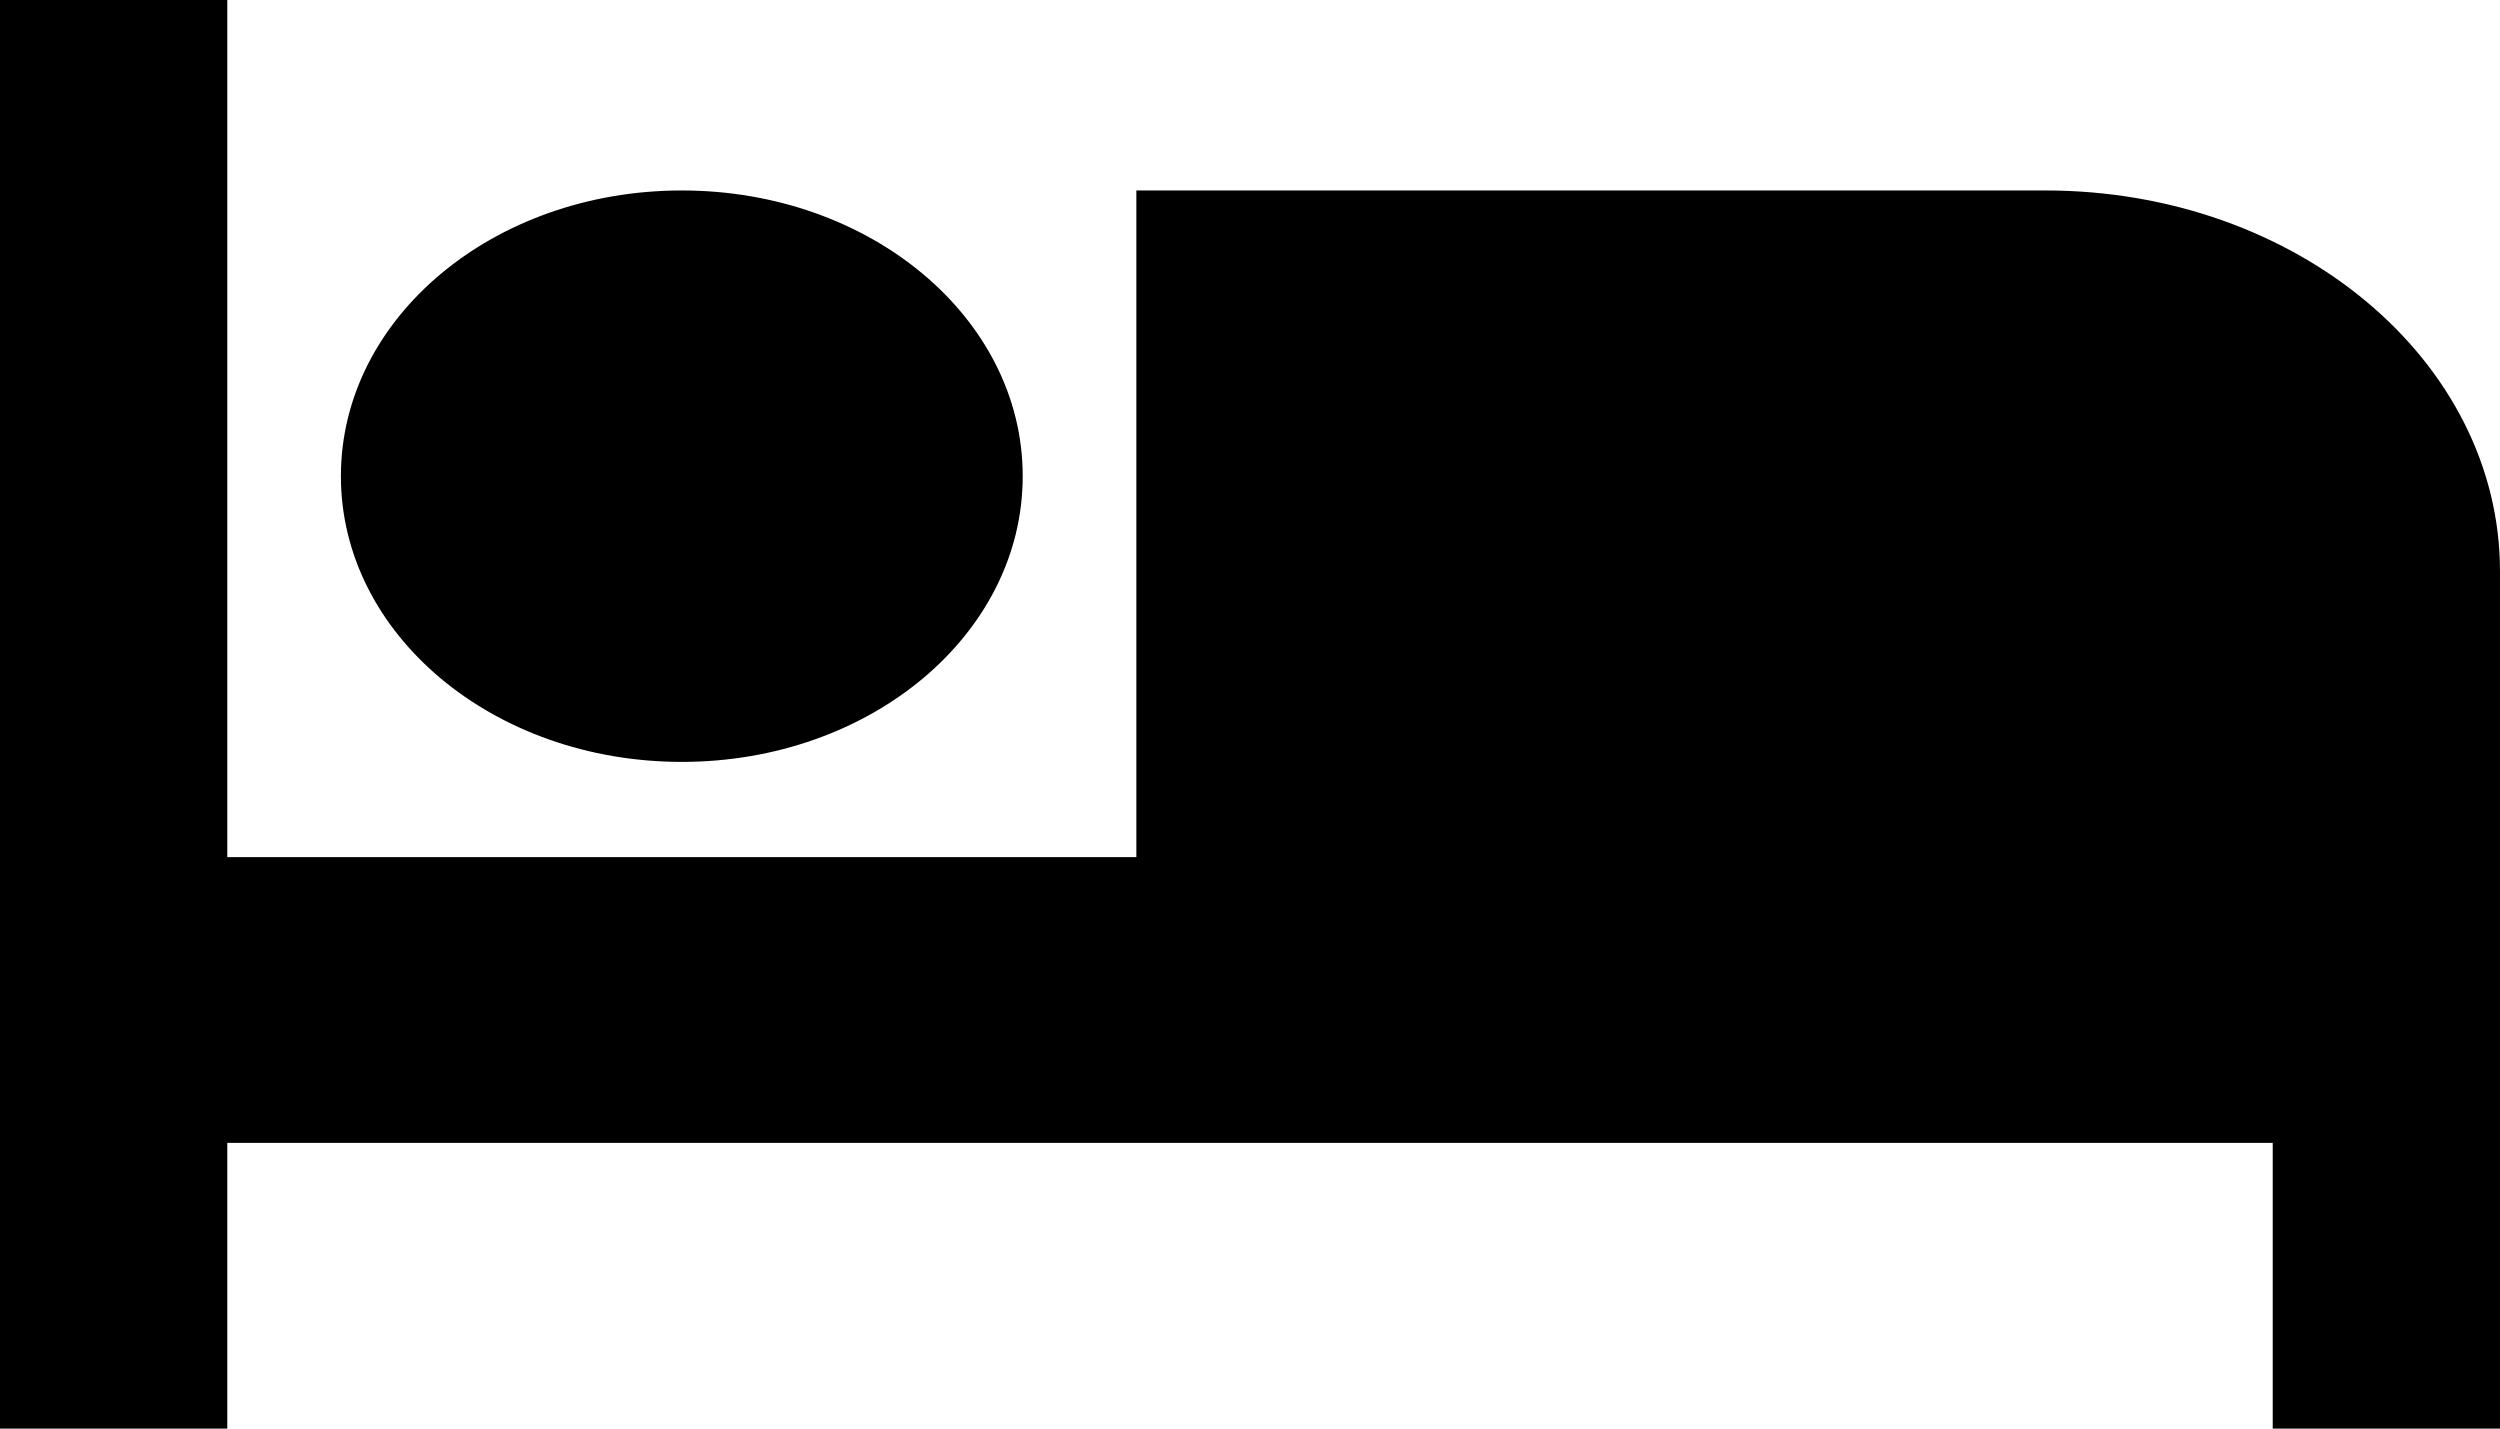 <svg width="70" height="40" viewBox="0 0 70 40" fill="none" xmlns="http://www.w3.org/2000/svg">
<path d="M19.091 21.333C24.373 21.333 28.636 17.76 28.636 13.333C28.636 8.907 24.373 5.333 19.091 5.333C13.809 5.333 9.545 8.907 9.545 13.333C9.545 17.76 13.809 21.333 19.091 21.333ZM57.273 5.333H31.818V24H6.364V0H0V40H6.364V32H63.636V40H70V16C70 10.107 64.305 5.333 57.273 5.333Z" fill="black"/>
</svg>
